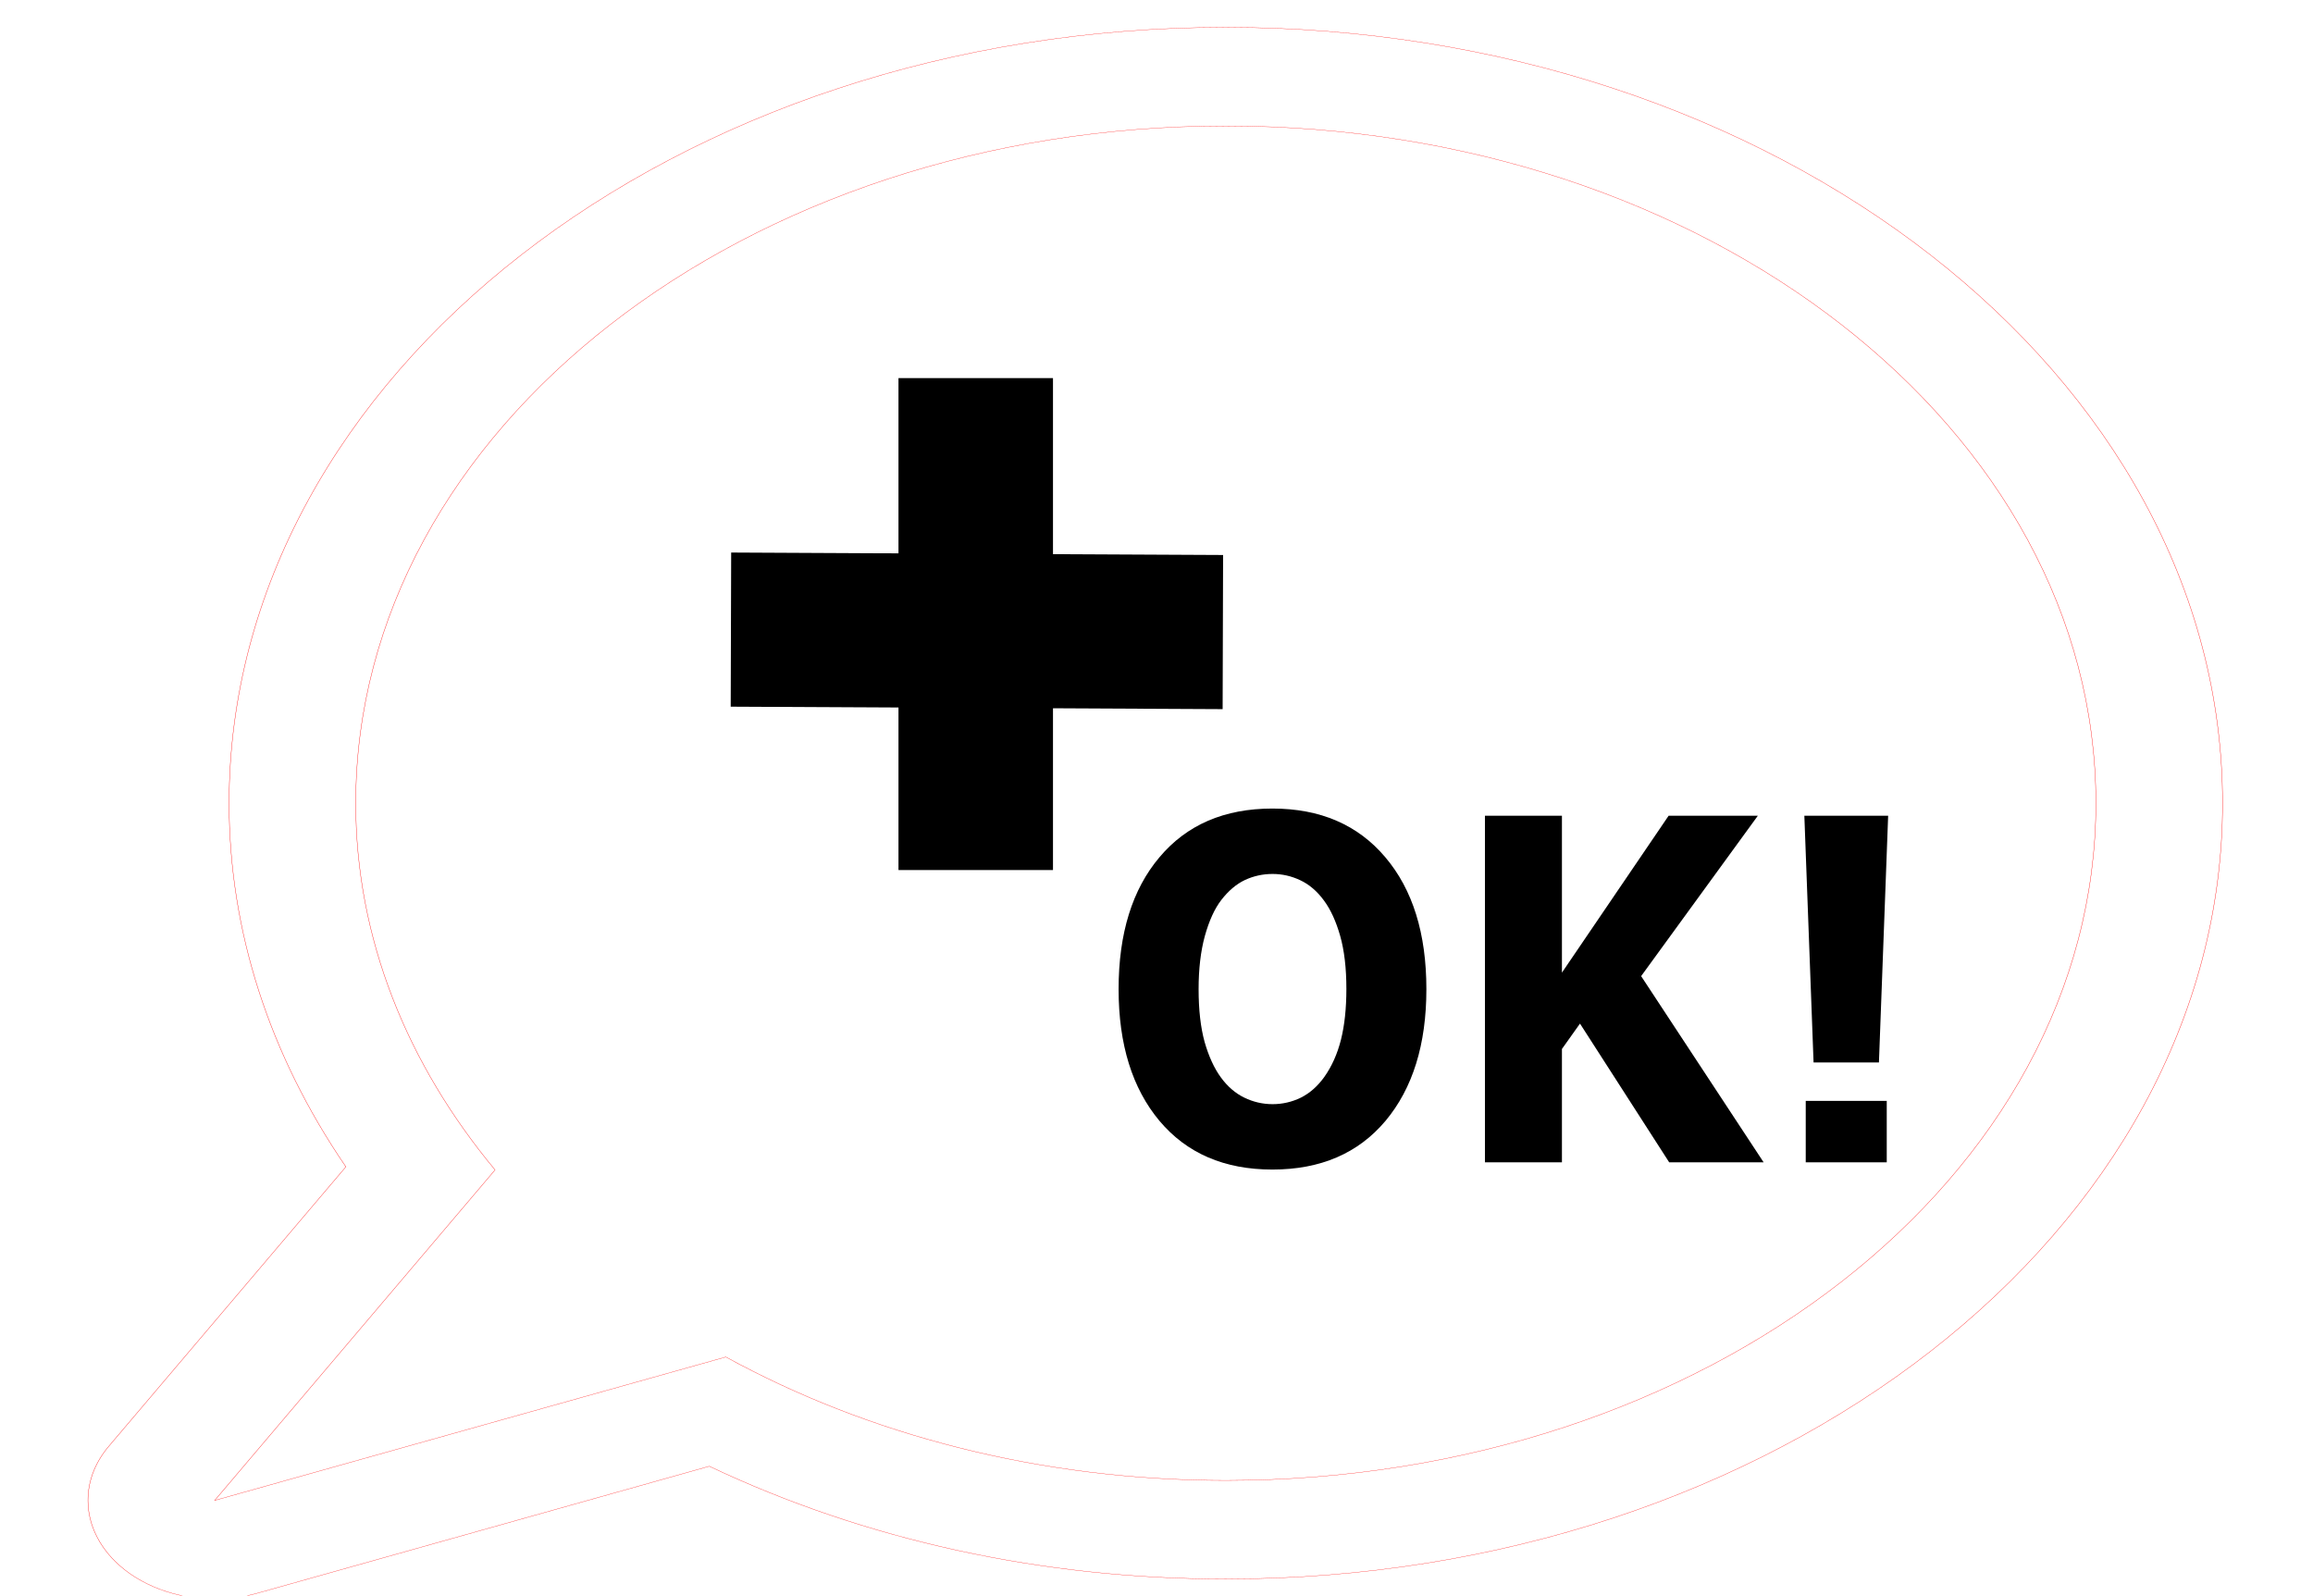 <?xml version="1.0" encoding="UTF-8" standalone="no"?>
<svg
   xmlns:dc="http://purl.org/dc/elements/1.1/"
   xmlns:cc="http://creativecommons.org/ns#"
   xmlns:rdf="http://www.w3.org/1999/02/22-rdf-syntax-ns#"
   xmlns:svg="http://www.w3.org/2000/svg"
   xmlns="http://www.w3.org/2000/svg"
   xmlns:sodipodi="http://sodipodi.sourceforge.net/DTD/sodipodi-0.dtd"
   xmlns:inkscape="http://www.inkscape.org/namespaces/inkscape"
   width="77.055mm"
   height="53.155mm"
   viewBox="0 0 77.055 53.155"
   version="1.1"
   id="svg8"
   inkscape:version="1.0.2 (e86c8708, 2021-01-15)"
   sodipodi:docname="ok.svg">
  <defs
     id="defs2">
    <rect
       x="155.577"
       y="313.346"
       width="217.113"
       height="68.904"
       id="rect42" />
  </defs>
  <sodipodi:namedview
     id="base"
     pagecolor="#ffffff"
     bordercolor="#666666"
     borderopacity="1.0"
     inkscape:pageopacity="0.0"
     inkscape:pageshadow="2"
     inkscape:zoom="1.9535641"
     inkscape:cx="219.663"
     inkscape:cy="90.558727"
     inkscape:document-units="mm"
     inkscape:current-layer="layer1"
     inkscape:document-rotation="0"
     showgrid="false"
     fit-margin-top="1"
     fit-margin-right="1"
     fit-margin-bottom="1"
     fit-margin-left="1"
     inkscape:window-width="1252"
     inkscape:window-height="855"
     inkscape:window-x="64"
     inkscape:window-y="35"
     inkscape:window-maximized="0" />
  <g
     inkscape:label="Layer 1"
     inkscape:groupmode="layer"
     id="layer1"
     transform="translate(-42.716,-85.56)">
    <g
       aria-label="OK!"
       transform="matrix(0.342,0,0,0.397,26.086,-14.605)"
       id="text40"
       style="font-style:normal;font-variant:normal;font-weight:bold;font-stretch:normal;font-size:40px;line-height:1.25;font-family:sans-serif;-inkscape-font-specification:'sans-serif Bold';word-spacing:0px;white-space:pre;shape-inside:url(#rect42);fill:#000000;fill-opacity:1;stroke:none;stroke-width:0.032;stroke-miterlimit:4;stroke-dasharray:none;stroke-opacity:1">
      <path
         d="m 187.568,335.308 q 0,6.953 -3.984,11.055 -3.984,4.082 -11.016,4.082 -7.012,0 -10.996,-4.082 -3.984,-4.102 -3.984,-11.055 0,-7.012 3.984,-11.074 3.984,-4.082 10.996,-4.082 6.992,0 10.996,4.082 4.004,4.062 4.004,11.074 z m -9.941,7.363 q 1.094,-1.328 1.621,-3.125 0.527,-1.816 0.527,-4.258 0,-2.617 -0.605,-4.453 -0.605,-1.836 -1.582,-2.969 -0.996,-1.172 -2.305,-1.699 -1.289,-0.527 -2.695,-0.527 -1.426,0 -2.695,0.508 -1.25,0.508 -2.305,1.68 -0.977,1.094 -1.602,3.027 -0.605,1.914 -0.605,4.453 0,2.598 0.586,4.434 0.605,1.816 1.582,2.969 0.977,1.152 2.285,1.699 1.309,0.547 2.754,0.547 1.445,0 2.754,-0.547 1.309,-0.566 2.285,-1.738 z"
         style="font-style:normal;font-variant:normal;font-weight:bold;font-stretch:normal;font-family:sans-serif;-inkscape-font-specification:'sans-serif Bold';fill:#000000;fill-opacity:1;stroke:none;stroke-width:0.032;stroke-miterlimit:4;stroke-dasharray:none;stroke-opacity:1"
         id="path874" />
      <path
         d="m 220.42,349.839 h -9.199 l -8.691,-11.641 -1.758,2.129 v 9.512 h -7.5 v -29.082 h 7.5 v 13.164 l 10.391,-13.164 h 8.691 l -11.367,13.457 z"
         style="font-style:normal;font-variant:normal;font-weight:bold;font-stretch:normal;font-family:sans-serif;-inkscape-font-specification:'sans-serif Bold';fill:#000000;fill-opacity:1;stroke:none;stroke-width:0.032;stroke-miterlimit:4;stroke-dasharray:none;stroke-opacity:1"
         id="path876" />
      <path
         d="m 232.549,320.757 -0.898,20.703 h -6.367 l -0.898,-20.703 z m -0.137,29.082 h -7.891 v -5.156 h 7.891 z"
         style="font-style:normal;font-variant:normal;font-weight:bold;font-stretch:normal;font-family:sans-serif;-inkscape-font-specification:'sans-serif Bold';fill:#000000;fill-opacity:1;stroke:none;stroke-width:0.032;stroke-miterlimit:4;stroke-dasharray:none;stroke-opacity:1"
         id="path878" />
    </g>
    <g
       id="g908"
       transform="matrix(0.889,0,0,0.692,36.773,78.1)"
       style="fill:none;stroke:#ff0000;stroke-opacity:1;stroke-width:0.013;stroke-miterlimit:4;stroke-dasharray:none">
      <path
         d="m 52.622,16.844 c 18.005,0 32.604,14.601 32.604,32.601 0,18.008 -14.599,32.604 -32.604,32.604 -6.979,0 -13.434,-2.211 -18.738,-5.943 L 14.73,83.012 25.237,67.1 c -3.293,-5.088 -5.221,-11.14 -5.221,-17.654 0,-18.001 14.597,-32.602 32.606,-32.602 m 0,-4.748 c -20.595,0 -37.352,16.753 -37.352,37.349 0,6.129 1.504,12.116 4.377,17.506 l -8.879,13.445 c -1.13,1.703 -1.033,3.938 0.229,5.545 0.917,1.168 2.306,1.817 3.731,1.817 0.538,0 1.083,-0.092 1.606,-0.282 l 16.932,-6.109 c 5.843,3.559 12.479,5.428 19.354,5.428 20.594,0 37.352,-16.753 37.352,-37.35 C 89.973,28.85 73.216,12.096 52.622,12.096 Z"
         id="path906"
         style="fill:none;stroke:#ff0000;stroke-opacity:1;stroke-width:0.013;stroke-miterlimit:4;stroke-dasharray:none" />
    </g>
    <g
       id="g974"
       style="stroke:none;fill:#000000;fill-opacity:1;stroke-width:1;stroke-miterlimit:4;stroke-dasharray:none">
      <rect
         style="fill:#000000;fill-opacity:1;stroke:none;stroke-width:1;stroke-miterlimit:4;stroke-dasharray:none;stroke-opacity:1"
         id="rect898"
         width="5.147"
         height="16.388"
         x="72.648"
         y="98.156" />
      <rect
         style="fill:#000000;fill-opacity:1;stroke:none;stroke-width:1;stroke-miterlimit:4;stroke-dasharray:none;stroke-opacity:1"
         id="rect932-3"
         width="5.135"
         height="16.388"
         x="103.63"
         y="-83.773"
         transform="matrix(-0.003,1,-1,-0.005,0,0)" />
    </g>
  </g>
</svg>
